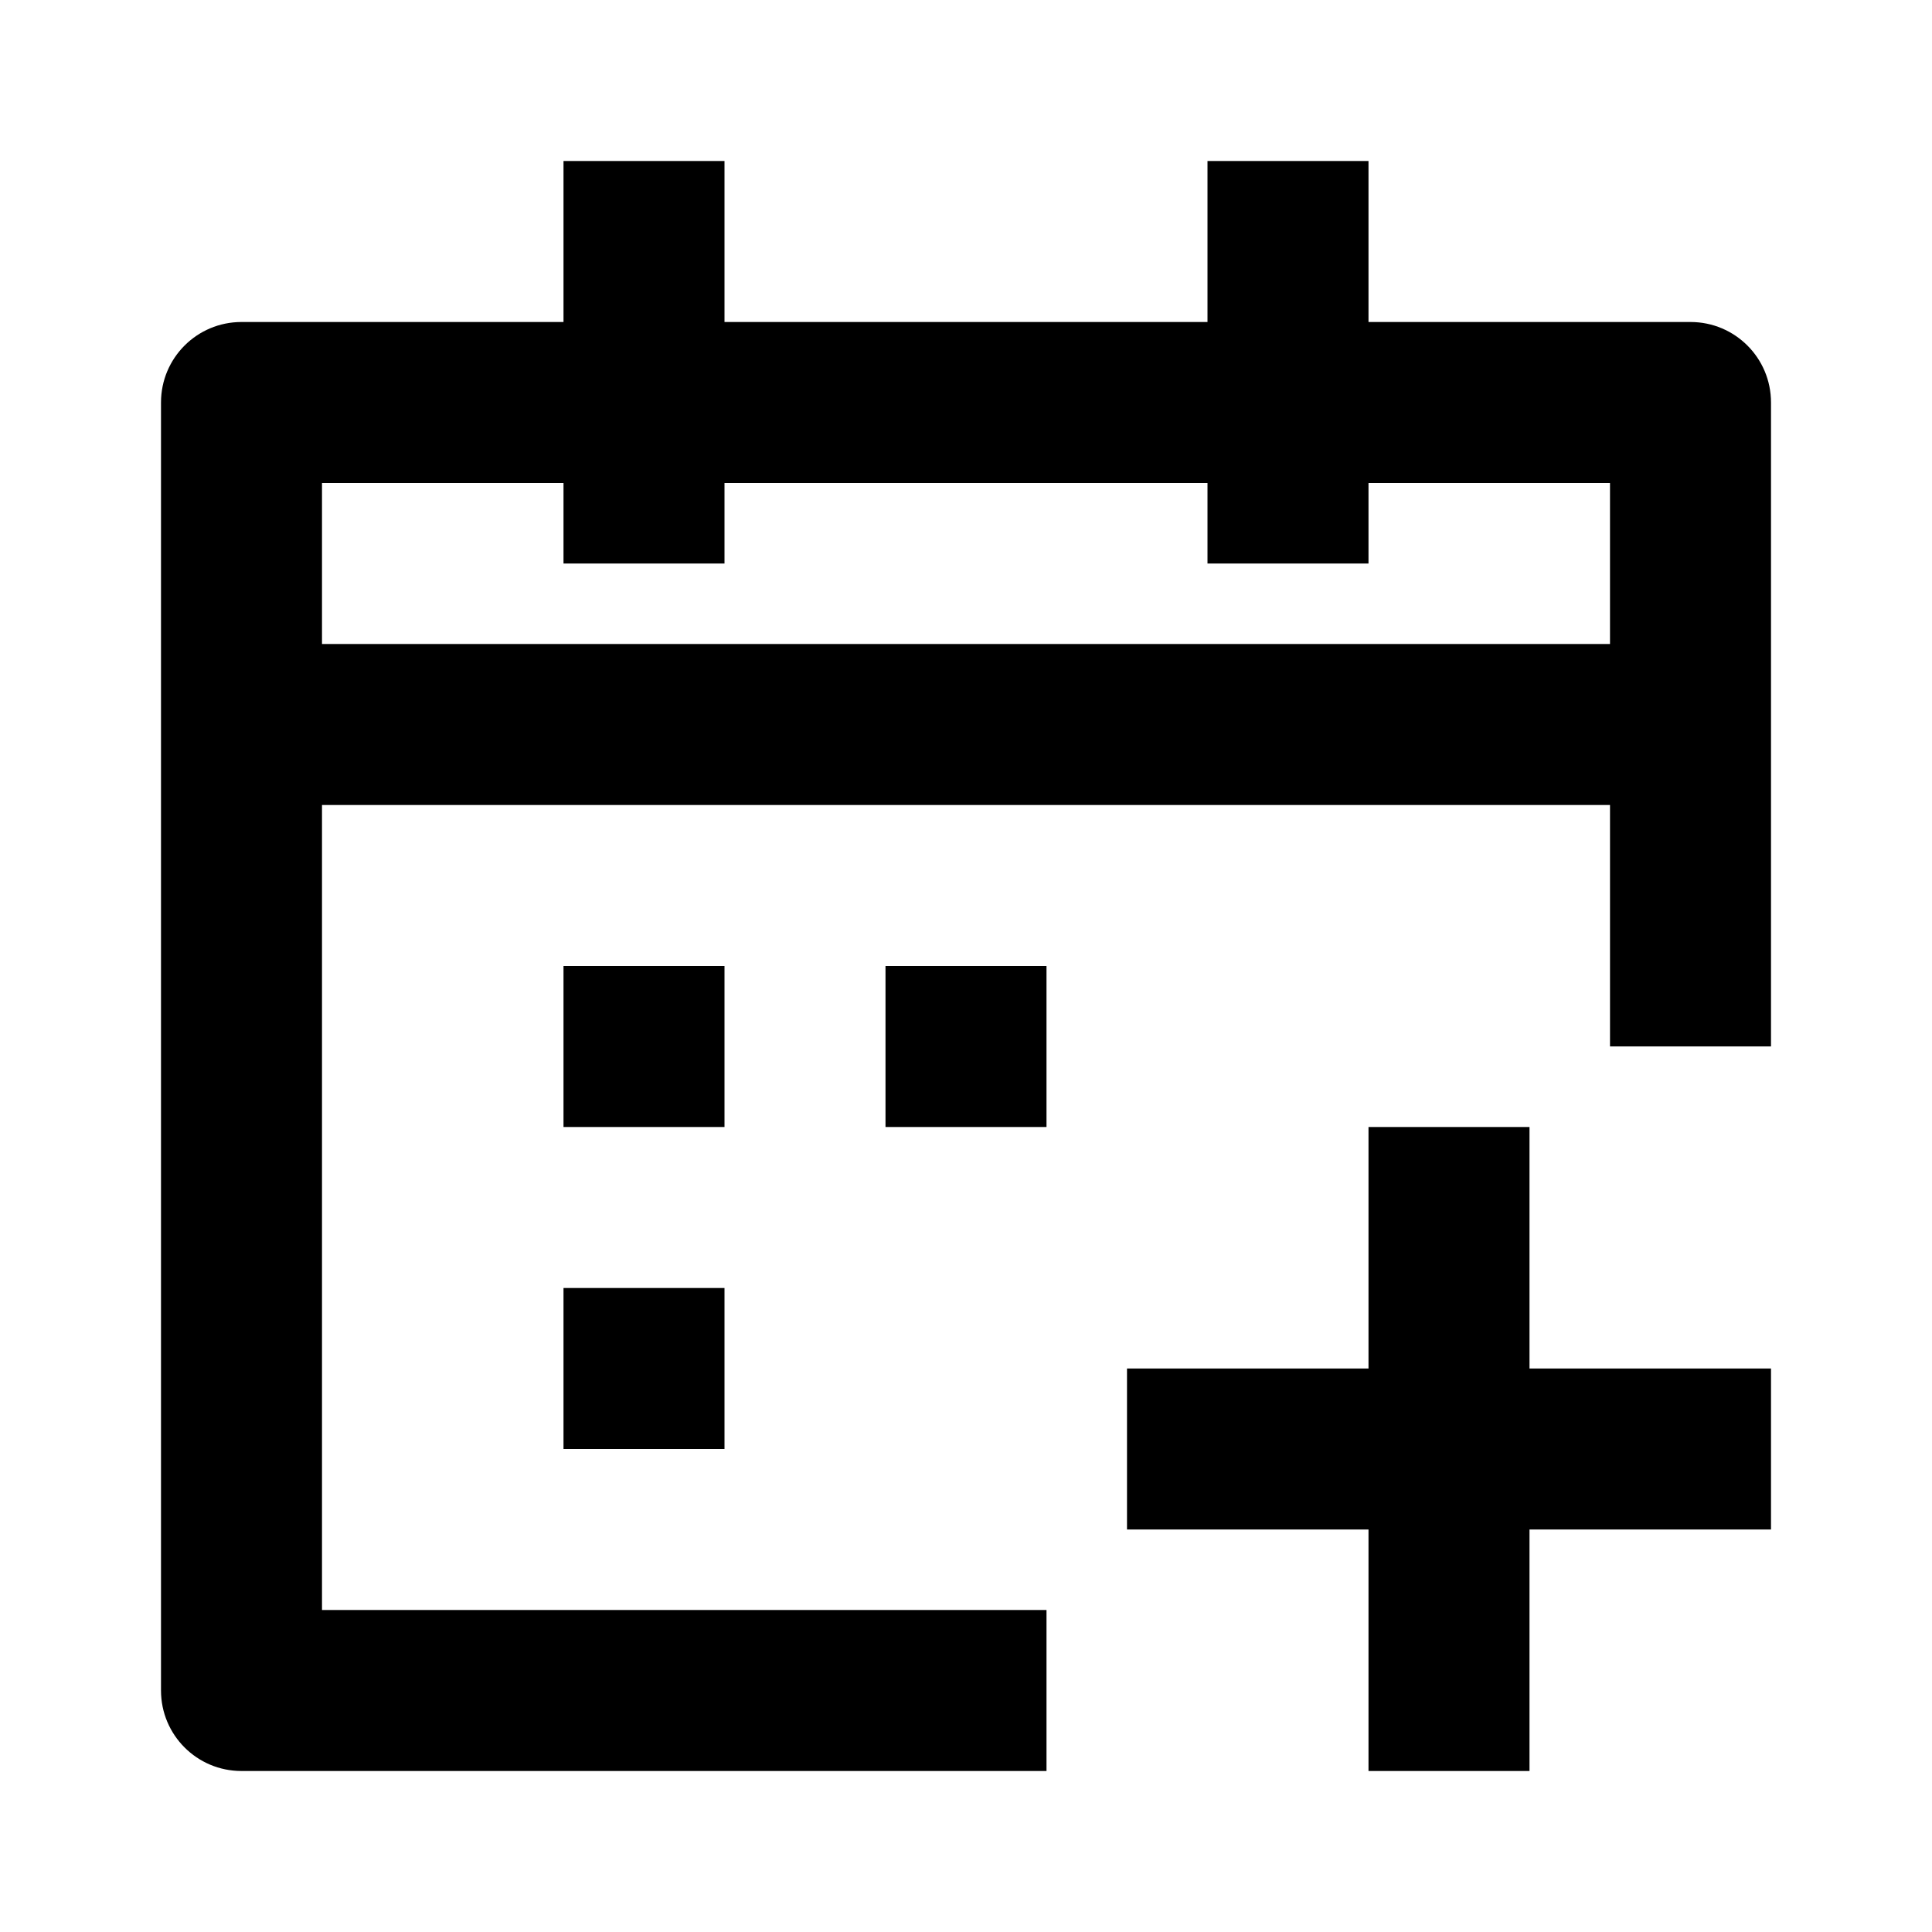<?xml version="1.0" encoding="utf-8"?>
<!-- Generator: Adobe Illustrator 16.0.0, SVG Export Plug-In . SVG Version: 6.00 Build 0)  -->
<!DOCTYPE svg PUBLIC "-//W3C//DTD SVG 1.1//EN" "http://www.w3.org/Graphics/SVG/1.1/DTD/svg11.dtd">
<svg version="1.1" id="Layer_1" xmlns="http://www.w3.org/2000/svg" xmlns:xlink="http://www.w3.org/1999/xlink" x="0px" y="0px"
	 width="24px" height="24px" viewBox="0 0 24 24" enable-background="new 0 0 24 24" xml:space="preserve">
<g>
	<polygon points="19,14 17,14 17,17 14,17 14,19 17,19 17,22 19,22 19,19 22,19 22,17 19,17 	"/>
	<path d="M21,4h-4V2h-2v2H9V2H7v2H3C2.447,4,2,4.447,2,5v16c0,0.553,0.447,1,1,1h10v-2H4V10h16v2.999h2V5C22,4.447,21.553,4,21,4z
		 M4,8V6h3v1h2V6h6v1h2V6h3v2H4z"/>
	<rect x="7" y="12" width="2" height="2"/>
	<rect x="7" y="16" width="2" height="2"/>
	<rect x="11" y="12" width="2" height="2"/>
</g>
</svg>
